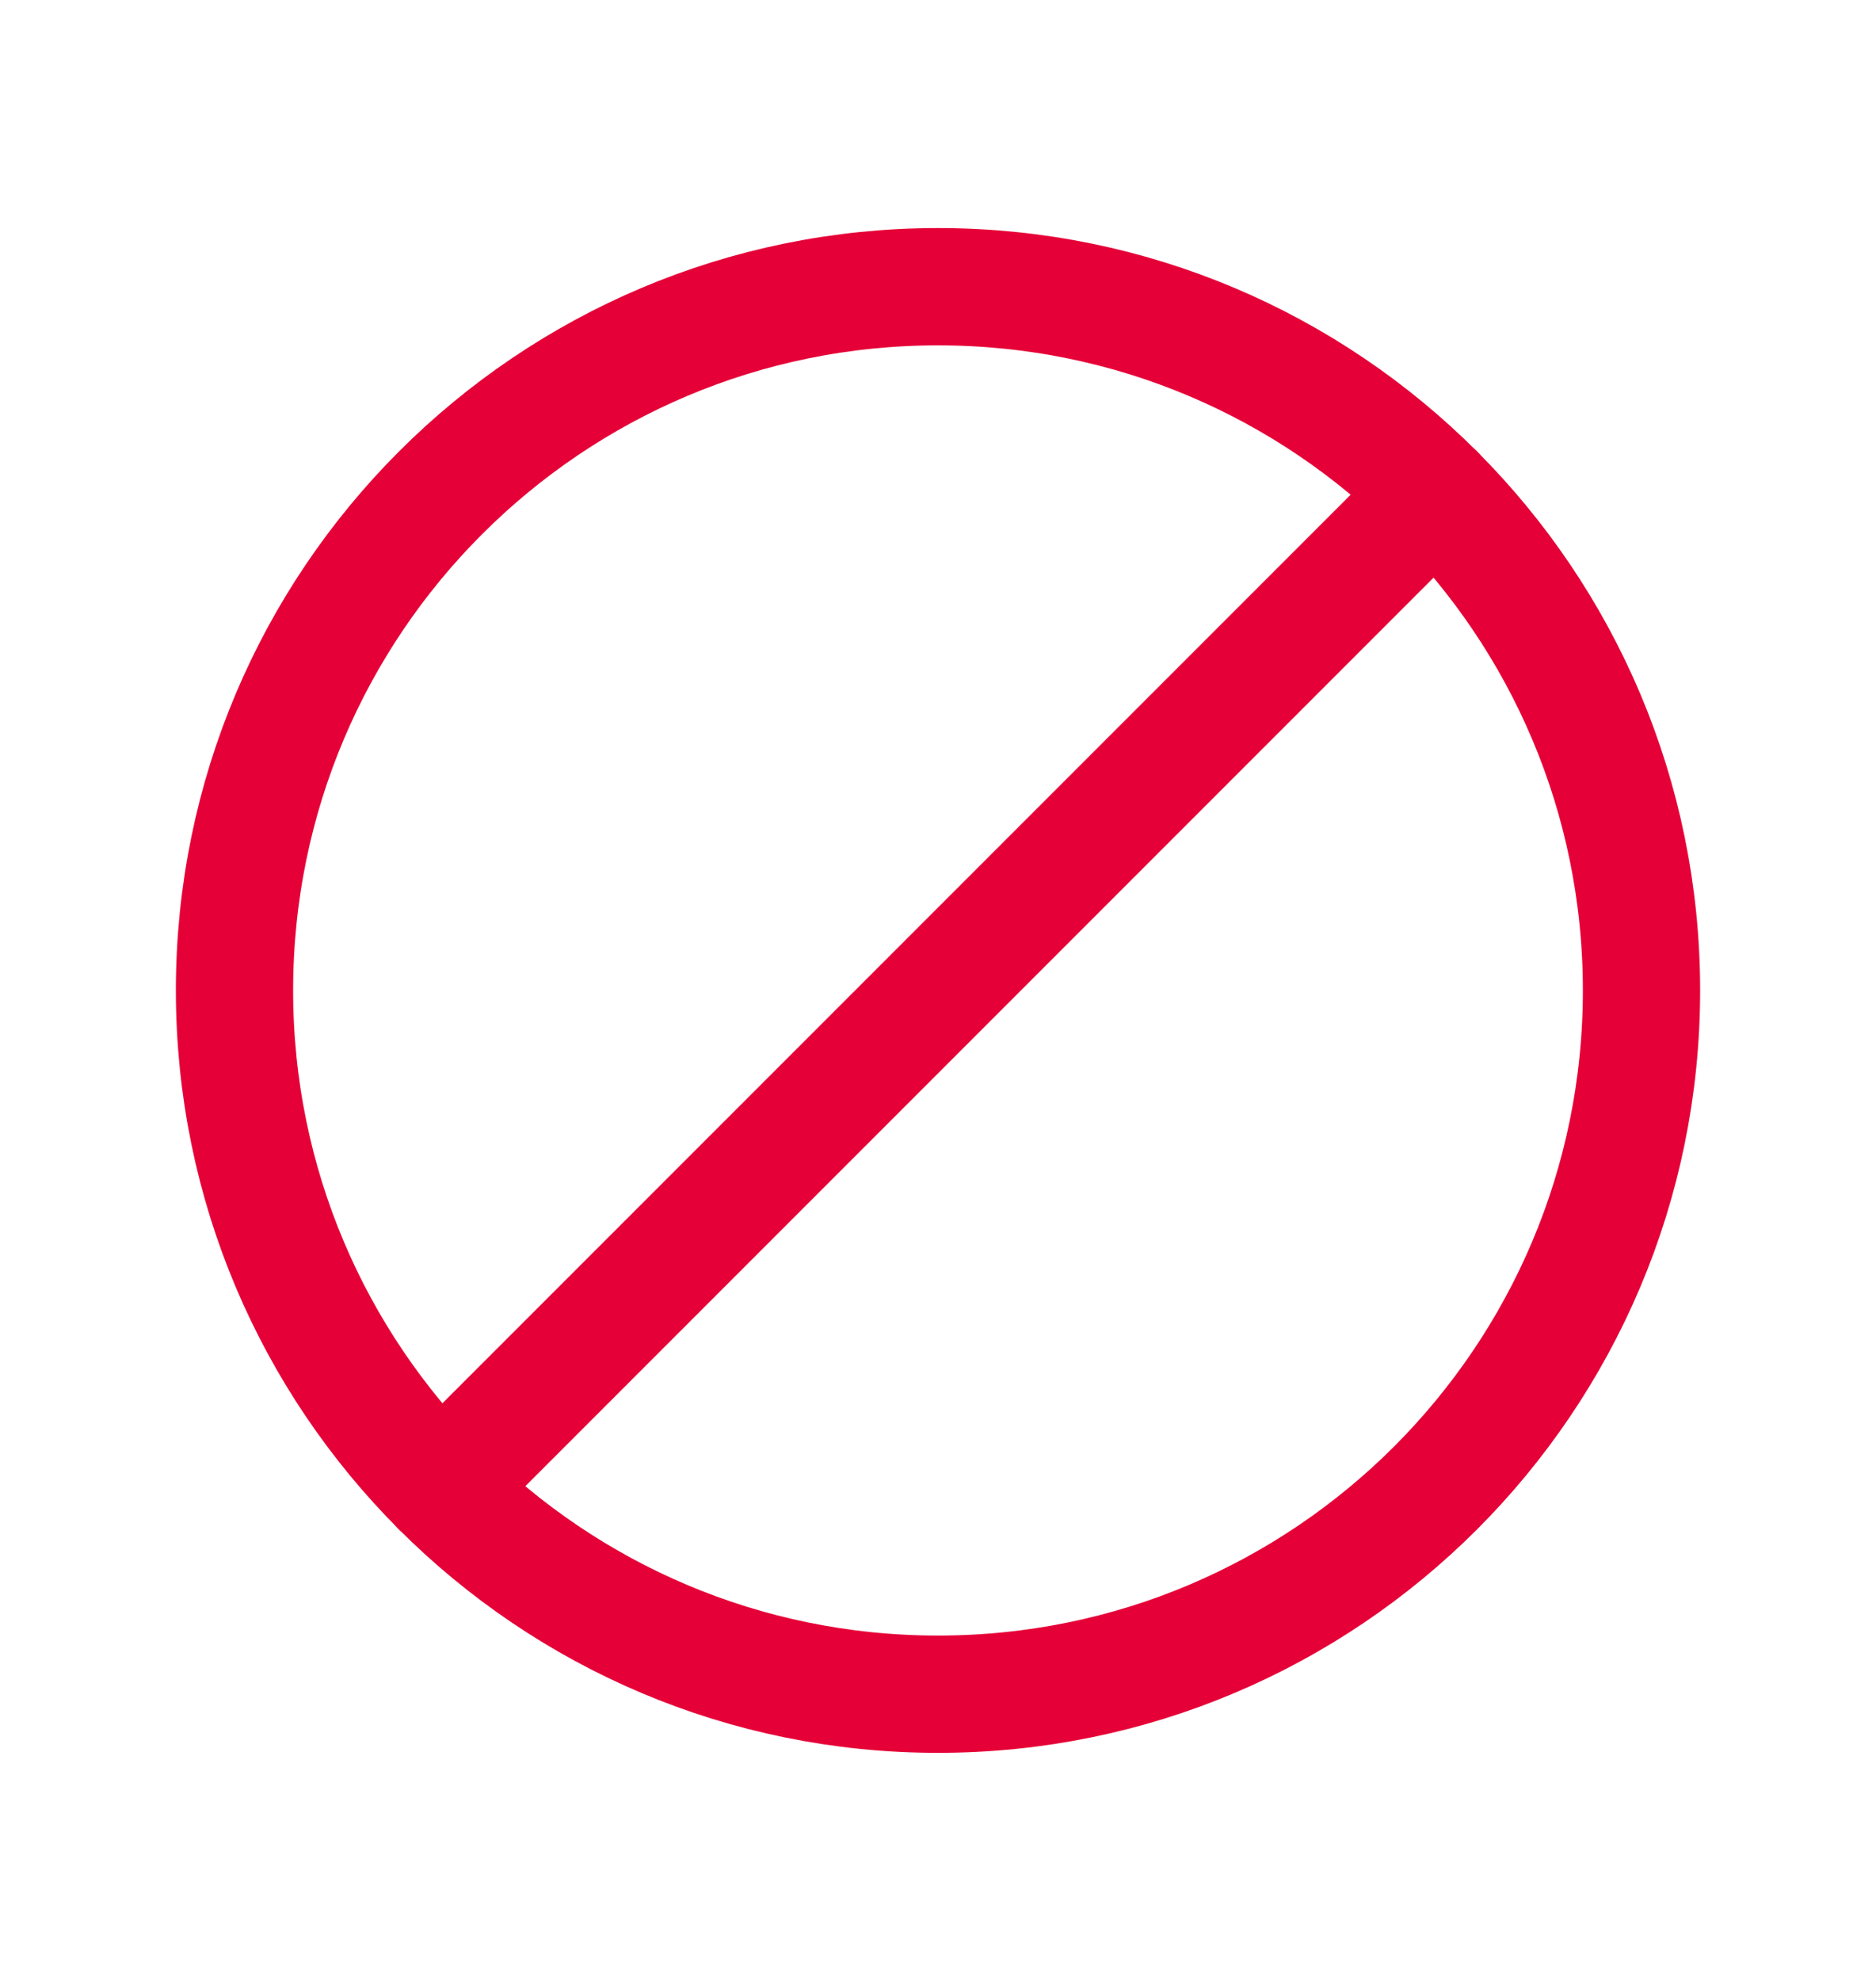 <?xml version="1.0" encoding="UTF-8"?> <svg xmlns="http://www.w3.org/2000/svg" width="18" height="19" viewBox="0 0 18 19" fill="none"><path fill-rule="evenodd" clip-rule="evenodd" d="M13.773 4.727L4.227 14.273L13.773 4.727Z" stroke="#E50037" stroke-width="1.125" stroke-linecap="round" stroke-linejoin="round"></path><path fill-rule="evenodd" clip-rule="evenodd" d="M9 2.75V2.75C5.272 2.75 2.25 5.772 2.25 9.5V9.5C2.25 13.228 5.272 16.25 9 16.25V16.25C12.728 16.25 15.75 13.228 15.75 9.5V9.5C15.75 5.772 12.728 2.75 9 2.75Z" stroke="#E50037" stroke-width="1.125" stroke-linecap="round" stroke-linejoin="round"></path></svg> 